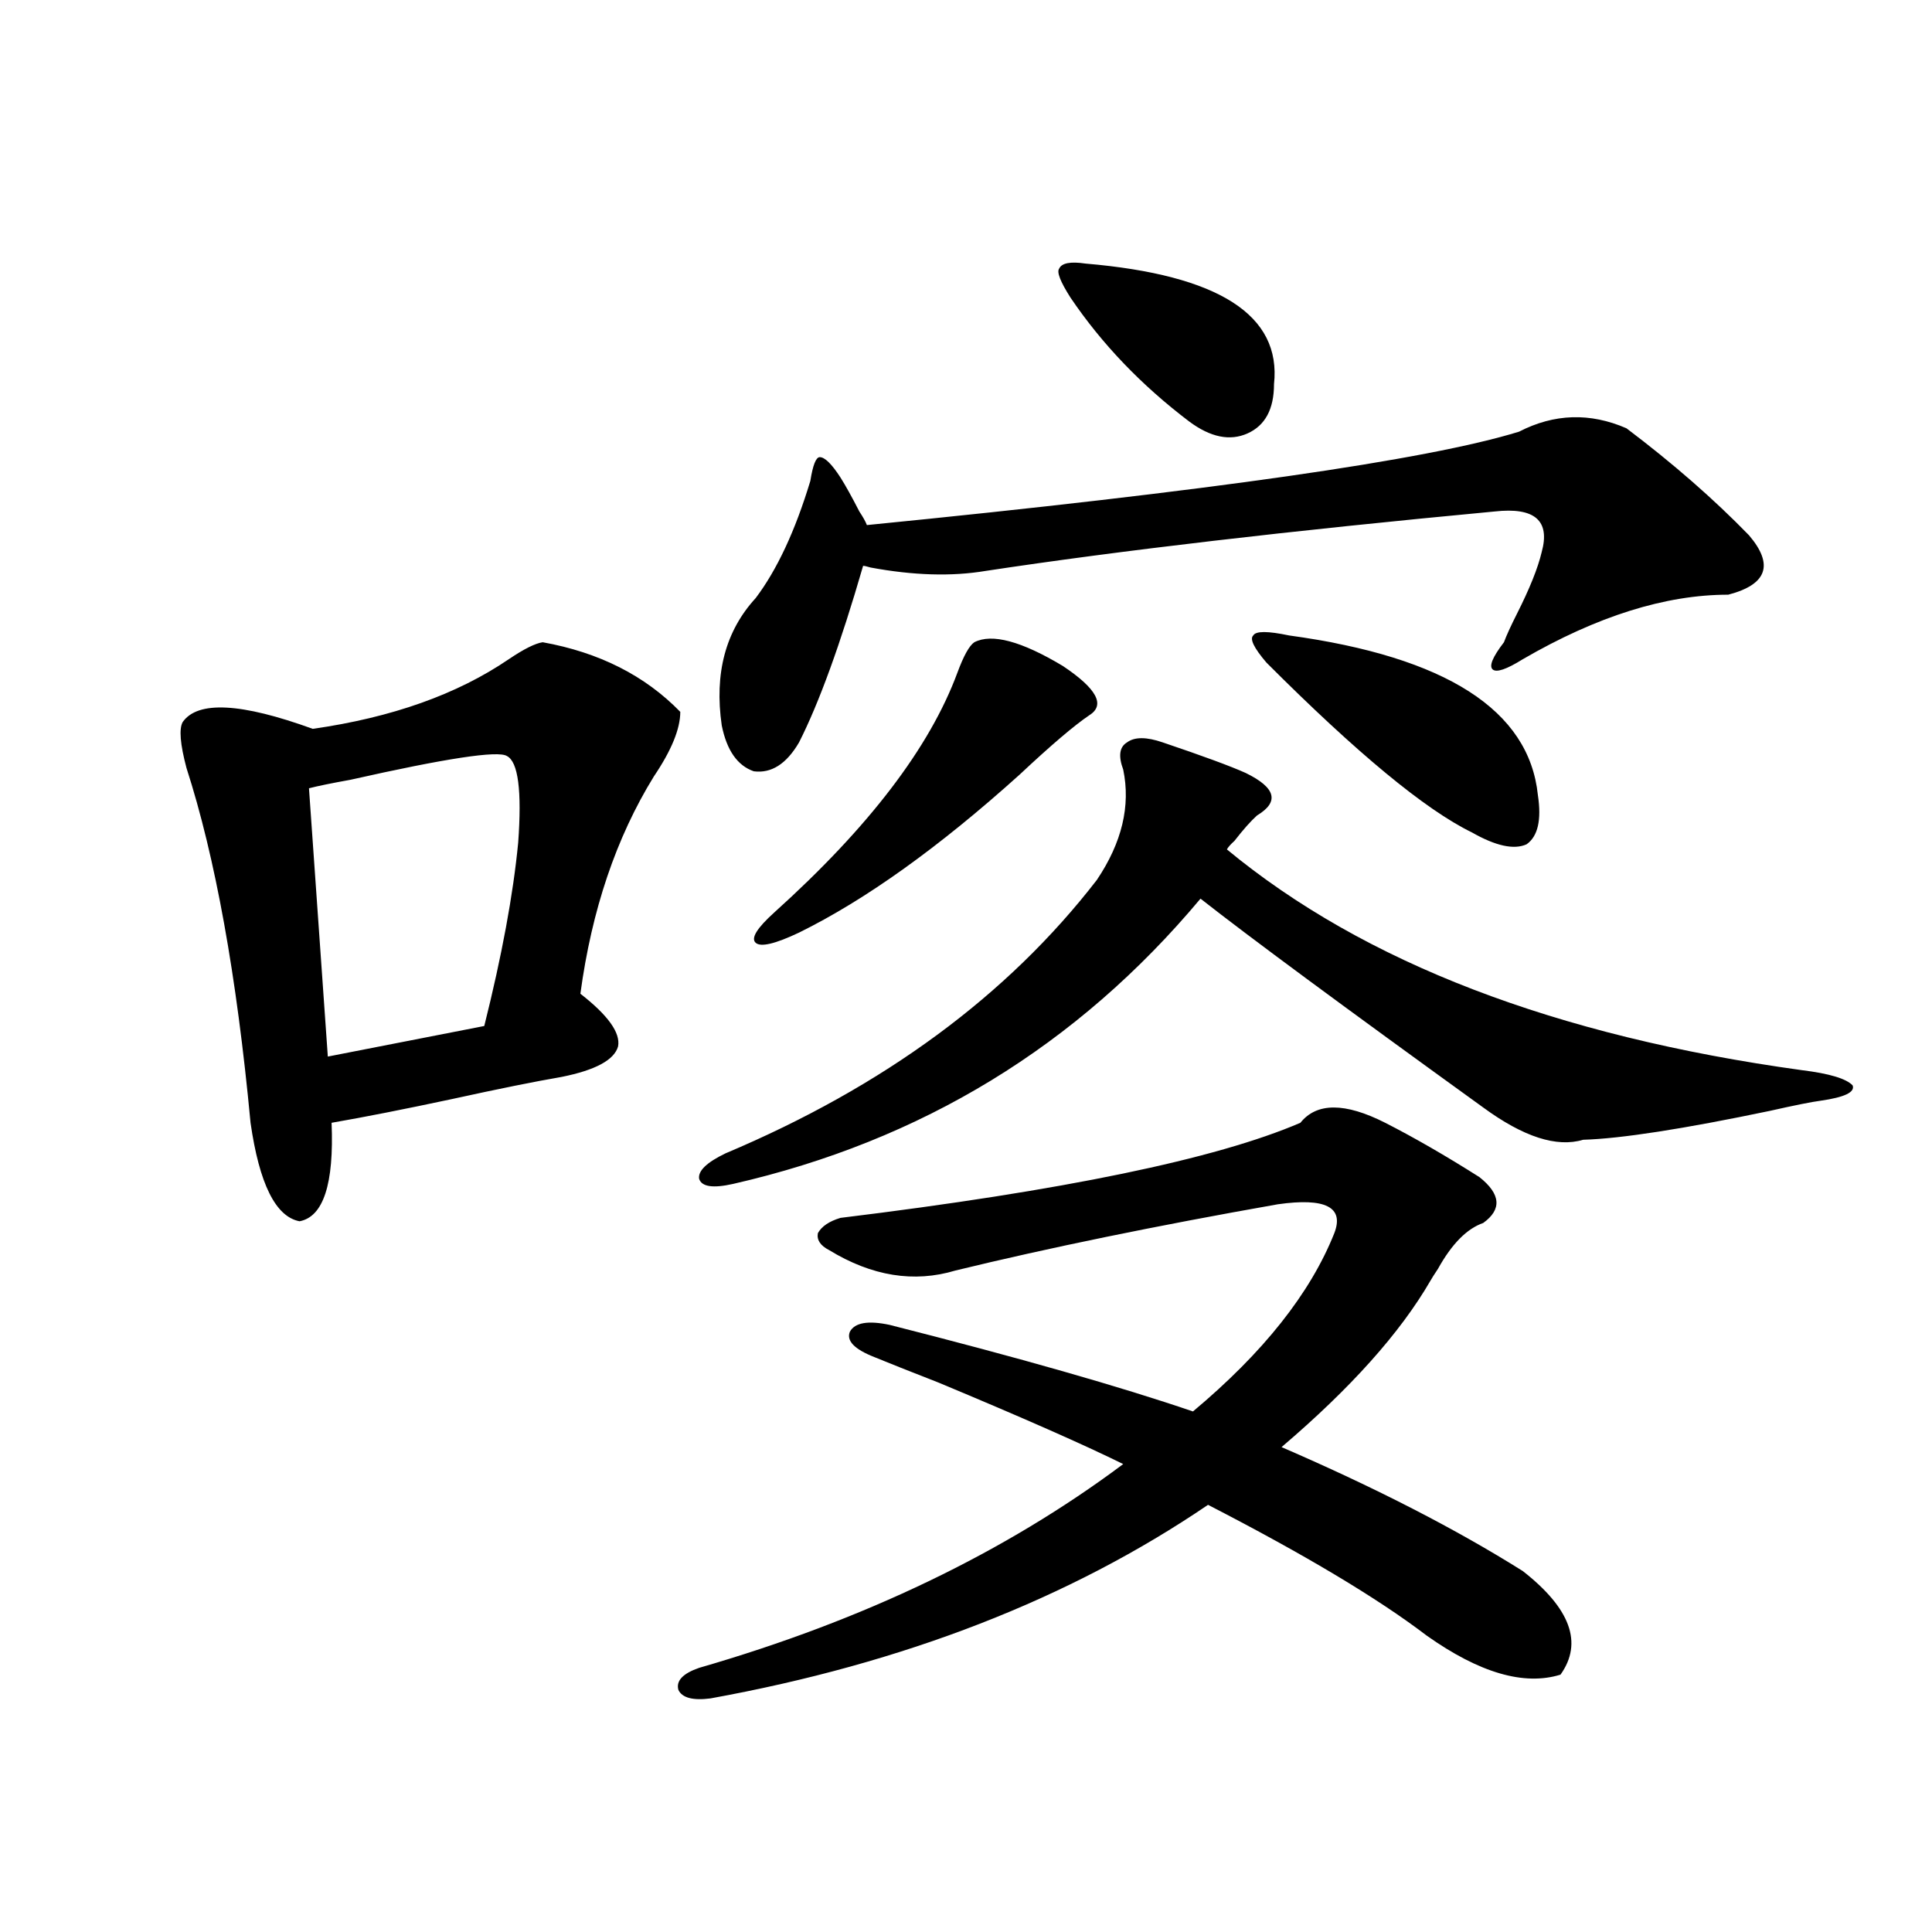 <?xml version="1.0" encoding="utf-8"?>
<!-- Generator: Adobe Illustrator 16.0.0, SVG Export Plug-In . SVG Version: 6.00 Build 0)  -->
<!DOCTYPE svg PUBLIC "-//W3C//DTD SVG 1.1//EN" "http://www.w3.org/Graphics/SVG/1.1/DTD/svg11.dtd">
<svg version="1.1" id="图层_1" xmlns="http://www.w3.org/2000/svg" xmlns:xlink="http://www.w3.org/1999/xlink" x="0px" y="0px"
	 width="1000px" height="1000px" viewBox="0 0 1000 1000" enable-background="new 0 0 1000 1000" xml:space="preserve">
<path d="M280.896,332.422c29.268,5.273,53.002,17.29,71.218,36.035c0,8.789-4.558,19.927-13.658,33.398
	c-19.512,31.641-32.194,69.146-38.048,112.5c14.299,11.138,20.808,20.215,19.512,27.246c-1.951,7.031-11.707,12.305-29.268,15.82
	c-13.658,2.349-32.529,6.152-56.584,11.426c-24.725,5.273-45.532,9.38-62.438,12.305c1.296,31.641-4.237,48.643-16.585,50.977
	c-12.362-2.334-20.822-19.336-25.365-50.977c-7.164-76.162-18.216-137.397-33.17-183.691c-3.262-12.305-3.902-20.215-1.951-23.73
	c7.805-11.123,30.243-9.956,67.315,3.516c40.975-5.85,74.785-17.866,101.461-36.035C271.14,335.938,276.993,333.013,280.896,332.422
	z M262.359,391.309c-4.558-2.925-31.554,1.182-80.974,12.305c-9.756,1.758-16.92,3.228-21.463,4.395l9.756,138.867l80.974-15.82
	c9.101-36.323,14.954-67.964,17.561-94.922C270.164,409.189,268.213,394.248,262.359,391.309z M452.599,702.441
	c-10.411-4.092-14.634-8.486-12.683-13.184c2.592-4.683,9.421-5.85,20.487-3.516c66.98,17.002,119.342,31.943,157.069,44.824
	c36.417-30.459,60.807-61.221,73.169-92.285c5.198-13.472-4.558-18.457-29.268-14.941c-63.093,11.138-118.701,22.563-166.825,34.277
	c-21.463,6.455-43.261,2.939-65.364-10.547c-4.558-2.334-6.509-5.273-5.854-8.789c1.951-3.516,5.854-6.152,11.707-7.91
	c115.119-14.063,194.462-30.459,238.043-49.219c8.445-10.547,23.079-10.547,43.901,0c14.954,7.622,31.219,17.002,48.779,28.125
	c11.052,8.789,11.707,16.699,1.951,23.73c-8.46,2.939-16.265,10.85-23.414,23.73c-1.951,2.939-3.262,4.985-3.902,6.152
	c-15.609,26.958-41.31,55.674-77.071,86.133c48.779,21.094,90.395,42.49,124.875,64.16c24.71,19.336,31.219,37.203,19.512,53.613
	c-18.871,5.851-41.95-0.879-69.267-20.215c-25.365-19.336-63.093-41.885-113.168-67.676
	c-71.553,48.643-157.404,82.027-257.555,100.195c-9.115,1.168-14.634-0.302-16.585-4.395c-1.311-4.696,2.271-8.5,10.731-11.426
	c85.196-24.609,158.365-59.766,219.507-105.469c-20.167-9.956-52.041-24.019-95.607-42.188
	C470.8,709.775,459.748,705.381,452.599,702.441z M375.527,596.973c81.949-34.565,146.003-81.738,192.19-141.504
	c13.003-19.336,17.561-38.369,13.658-57.129c-2.606-7.031-1.951-11.714,1.951-14.063c3.902-2.925,10.076-2.925,18.536,0
	c20.808,7.031,35.121,12.305,42.926,15.82c15.609,7.622,17.561,14.941,5.854,21.973c-3.262,2.939-7.164,7.334-11.707,13.184
	c-1.951,1.758-3.262,3.228-3.902,4.395c70.883,58.599,170.072,96.68,297.554,114.258c14.299,1.758,23.079,4.395,26.341,7.91
	c1.296,3.516-4.237,6.152-16.585,7.91c-4.558,0.591-13.338,2.349-26.341,5.273c-44.877,9.38-77.071,14.365-96.583,14.941
	c-13.658,4.106-30.898-1.455-51.706-16.699c-72.193-52.144-120.973-88.179-146.338-108.105
	c-63.748,76.177-144.387,125.396-241.945,147.656c-10.411,2.349-16.265,1.47-17.561-2.637
	C361.214,606.064,365.771,601.67,375.527,596.973z M841.857,221.68c24.055,18.169,45.197,36.626,63.413,55.371
	c13.003,15.244,9.421,25.488-10.731,30.762c-32.529,0-67.971,11.138-106.339,33.398c-8.46,5.273-13.658,7.031-15.609,5.273
	s0-6.44,5.854-14.063c1.296-3.516,3.567-8.486,6.829-14.941c6.494-12.881,10.731-23.428,12.683-31.641
	c4.543-16.396-3.582-23.428-24.39-21.094c-106.019,9.971-193.821,20.215-263.408,30.762c-17.561,2.939-37.407,2.349-59.511-1.758
	c-1.951-0.576-3.262-0.879-3.902-0.879c-11.707,40.43-22.773,70.903-33.17,91.406c-6.509,11.138-14.313,16.123-23.414,14.941
	c-8.46-2.925-13.993-10.835-16.585-23.73c-3.902-26.943,1.951-48.916,17.561-65.918c11.052-14.639,20.487-34.854,28.292-60.645
	c1.296-8.198,2.927-12.305,4.878-12.305c2.592,0,6.174,3.516,10.731,10.547c2.592,4.106,5.854,9.971,9.756,17.578
	c1.951,2.939,3.247,5.273,3.902,7.031c177.557-17.578,290.069-33.687,337.553-48.34C804.45,214.072,822.986,213.481,841.857,221.68z
	 M504.305,332.422c9.101-4.683,24.39-0.576,45.853,12.305c17.561,11.729,22.104,20.215,13.658,25.488
	c-7.805,5.273-19.847,15.532-36.097,30.762c-41.63,37.505-79.678,64.751-114.144,81.738c-12.362,5.864-19.847,7.622-22.438,5.273
	c-2.606-2.334,0.641-7.607,9.756-15.82c48.779-43.945,80.318-85.254,94.632-123.926C498.771,339.453,501.698,334.18,504.305,332.422
	z M561.864,136.426c68.932,5.864,101.461,26.67,97.559,62.402c0,12.896-4.558,21.396-13.658,25.488
	c-9.115,4.106-19.191,2.061-30.243-6.152c-24.725-18.745-45.212-40.127-61.462-64.16c-5.213-8.198-7.164-13.184-5.854-14.941
	C549.502,136.138,554.06,135.259,561.864,136.426z M667.228,328.906c81.294,11.138,124.22,38.672,128.777,82.617
	c1.951,12.896,0,21.396-5.854,25.488c-6.509,2.939-15.944,0.879-28.292-6.152c-24.069-11.714-59.511-41.006-106.339-87.891
	c-6.509-7.607-8.78-12.305-6.829-14.063C649.987,326.572,656.161,326.572,667.228,328.906z"/>
</svg>
